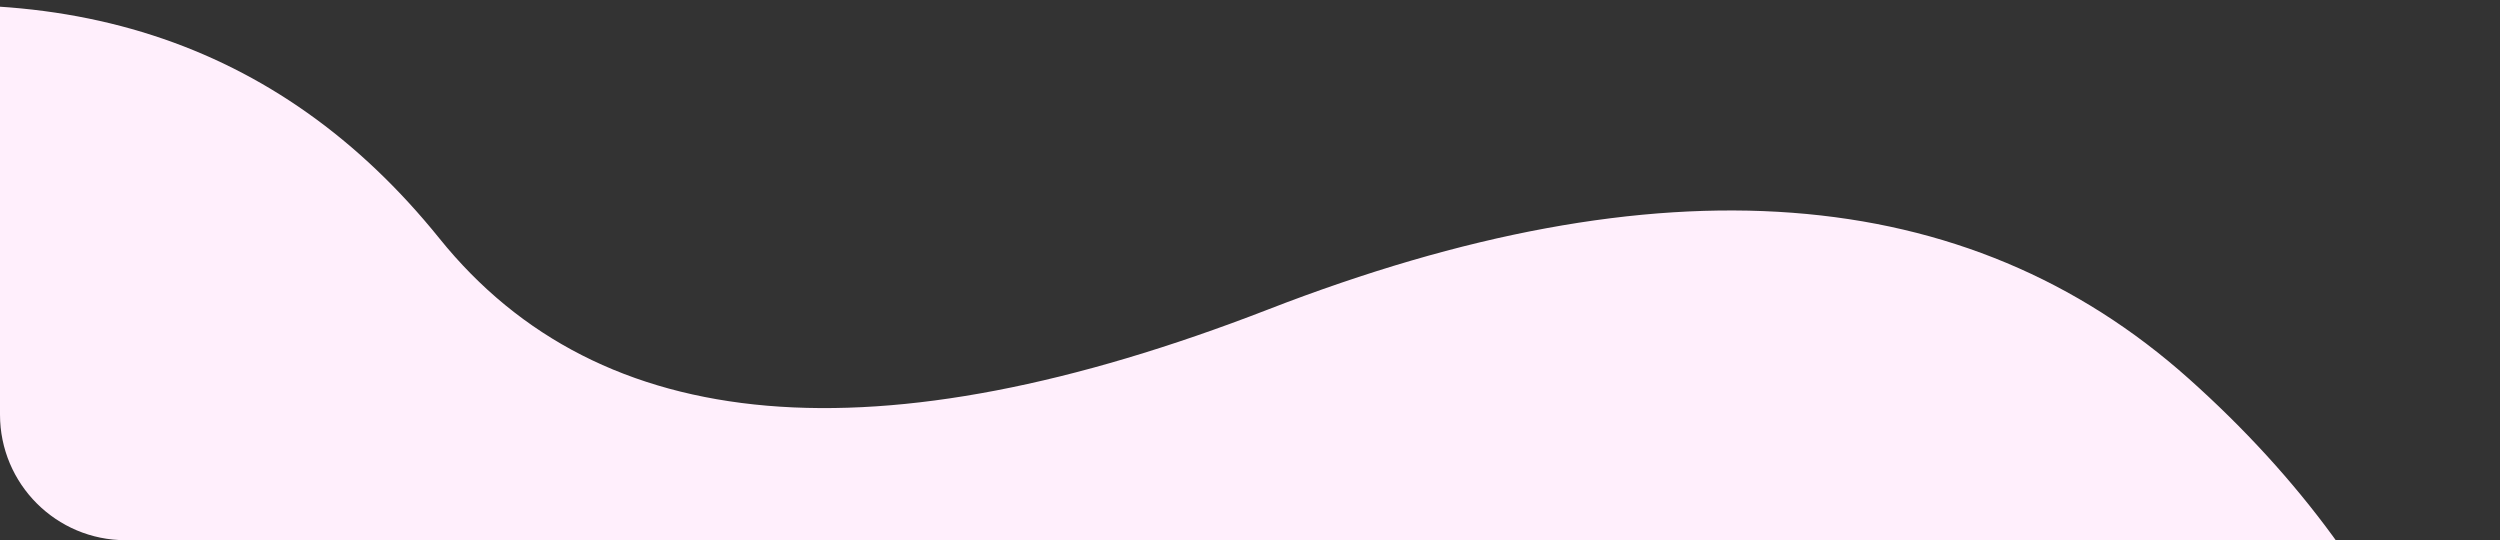<?xml version="1.0" encoding="UTF-8"?> <svg xmlns="http://www.w3.org/2000/svg" width="398" height="86" viewBox="0 0 398 86" fill="none"><rect x="0" y="0" width="398" height="86" fill="#333333" stroke="none"/><g clip-path="url(#clip0_214_1055)"><path d="M-127.966 270.171C-168.699 319.775 -154.494 331.633 -85.351 305.747C-16.208 279.861 29.781 269.752 52.617 275.418C75.453 281.085 105.948 285.518 144.102 288.717C182.256 291.916 233.356 285.827 297.402 270.451C361.448 255.074 394.8 224.091 397.46 177.501C400.119 130.911 383.786 91.841 348.459 60.29C313.132 28.739 264.275 25.064 201.89 49.263C139.505 73.462 95.53 69.698 69.966 37.97C44.402 6.243 9.056 -5.166 -36.071 3.743C-81.197 12.652 -113.658 33.917 -133.453 67.539C-153.247 101.161 -147.099 130.937 -115.006 156.868C-82.914 182.799 -87.234 220.567 -127.966 270.171Z" fill="#FFEFFC"></path></g><defs><clipPath id="clip0_214_1055"><path d="M0 0H398V86H20C8.954 86 0 77.046 0 66V0Z" fill="white"></path></clipPath></defs></svg> 